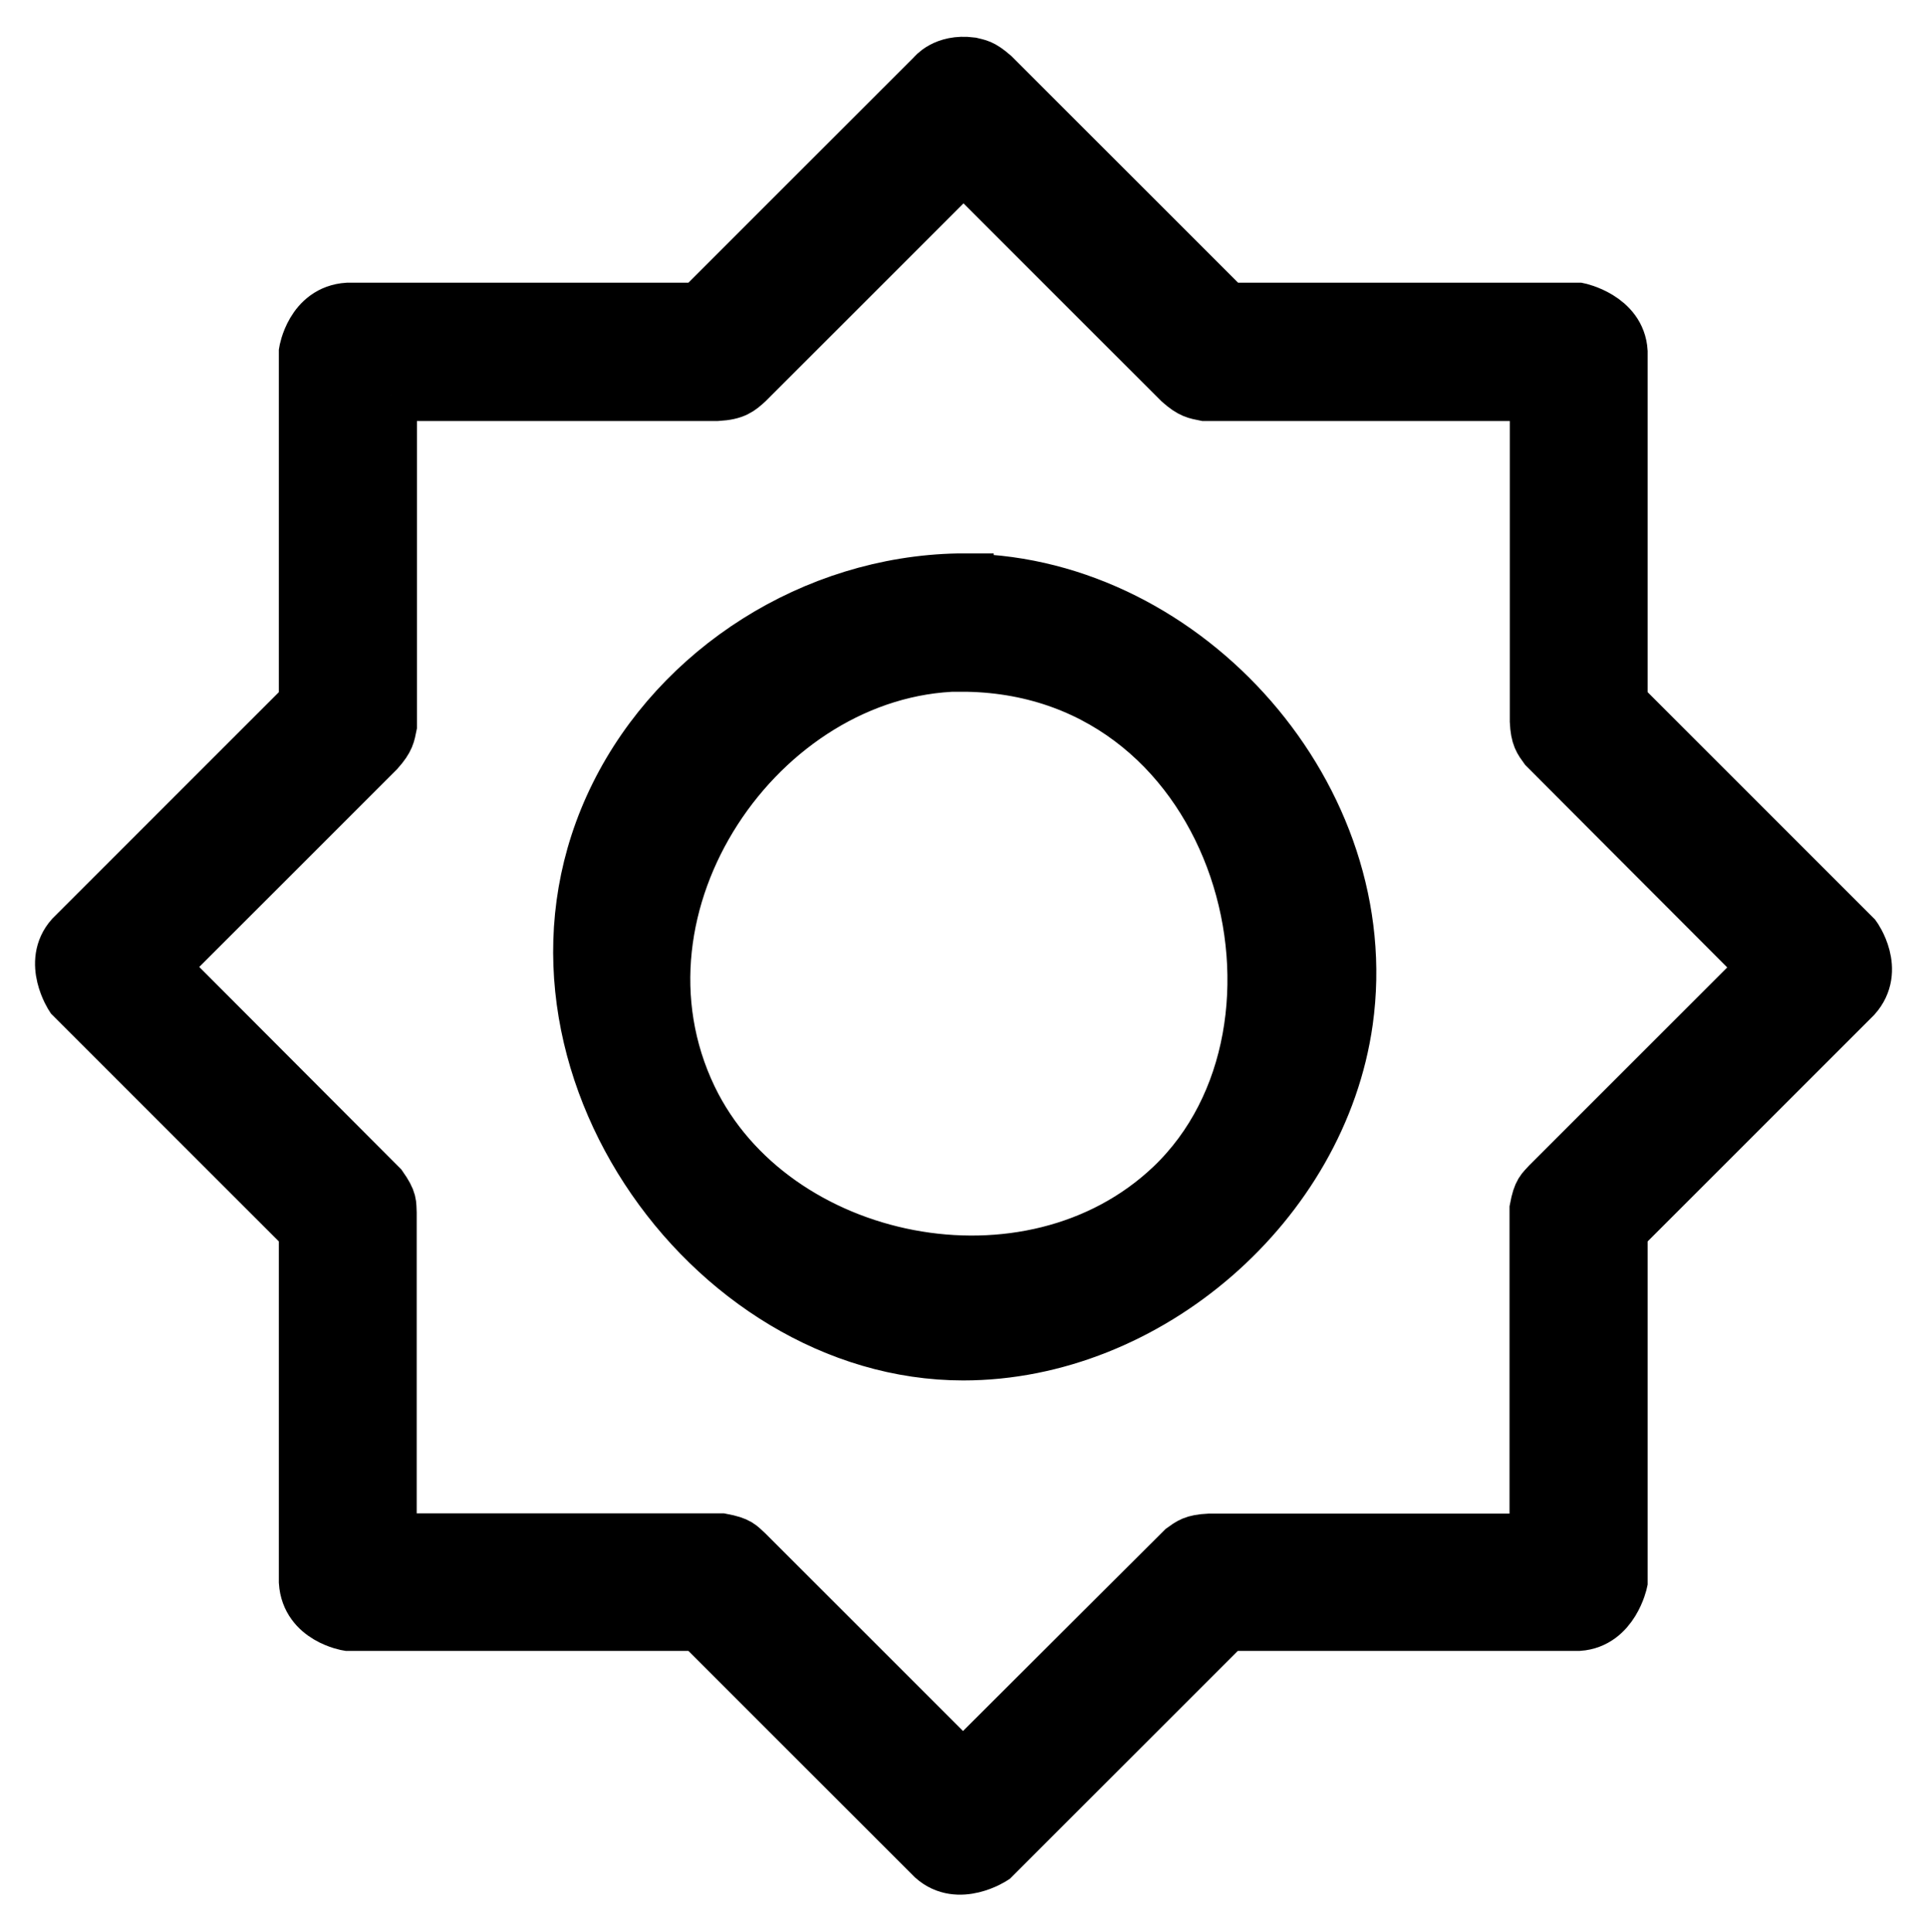 <svg viewBox="0 0 74.5 74.7" xmlns="http://www.w3.org/2000/svg"><path d="m47.44 62.84-9.03 9.03s-1.35.89-2.35 0l-9.03-9.03h-13.58s-1.58-.25-1.67-1.67v-13.58l-9.03-9.03s-.89-1.35 0-2.35l9.03-9.03v-13.58s.25-1.58 1.67-1.67h13.58l9.03-9.03s.45-.59 1.48-.46c.27.07.41.05.88.46l9.03 9.03h13.58s1.59.33 1.67 1.67v13.58l9.03 9.03s.94 1.3 0 2.35l-9.03 9.03v13.58s-.33 1.58-1.67 1.67h-13.58zm-32.32-47.57v12.79c-.07.34-.08.53-.49.99l-8.34 8.34 8.46 8.48c.4.57.34.68.36 1.04v12.61h12.79c.69.13.72.25.99.49l8.34 8.34 8.48-8.46c.28-.2.42-.33 1.04-.36h12.61v-12.79c.13-.69.25-.72.49-.99l8.34-8.34-8.46-8.48c-.2-.28-.33-.42-.36-1.04v-12.61h-12.79c-.34-.07-.53-.08-.99-.49l-8.34-8.34c-2.78 2.78-5.56 5.56-8.34 8.34-.31.28-.49.45-1.18.49h-12.61zm22.31 7.14c8.48.16 15.86 8.44 14.65 17.08-.99 7.06-7.67 12.89-14.84 12.89-9.91 0-18.3-11.84-13.43-21.65 2.43-4.89 7.64-8.22 13.23-8.33q.19 0 .39 0zm-.34 3.33c-7.68.15-13.96 9.22-10.36 16.71 3.16 6.55 13.09 8.58 18.55 3.39 6.41-6.11 2.78-19.89-7.89-20.09q-.15 0-.3 0z" stroke="#000" stroke-miterlimit="10" stroke-width="2"/></svg>